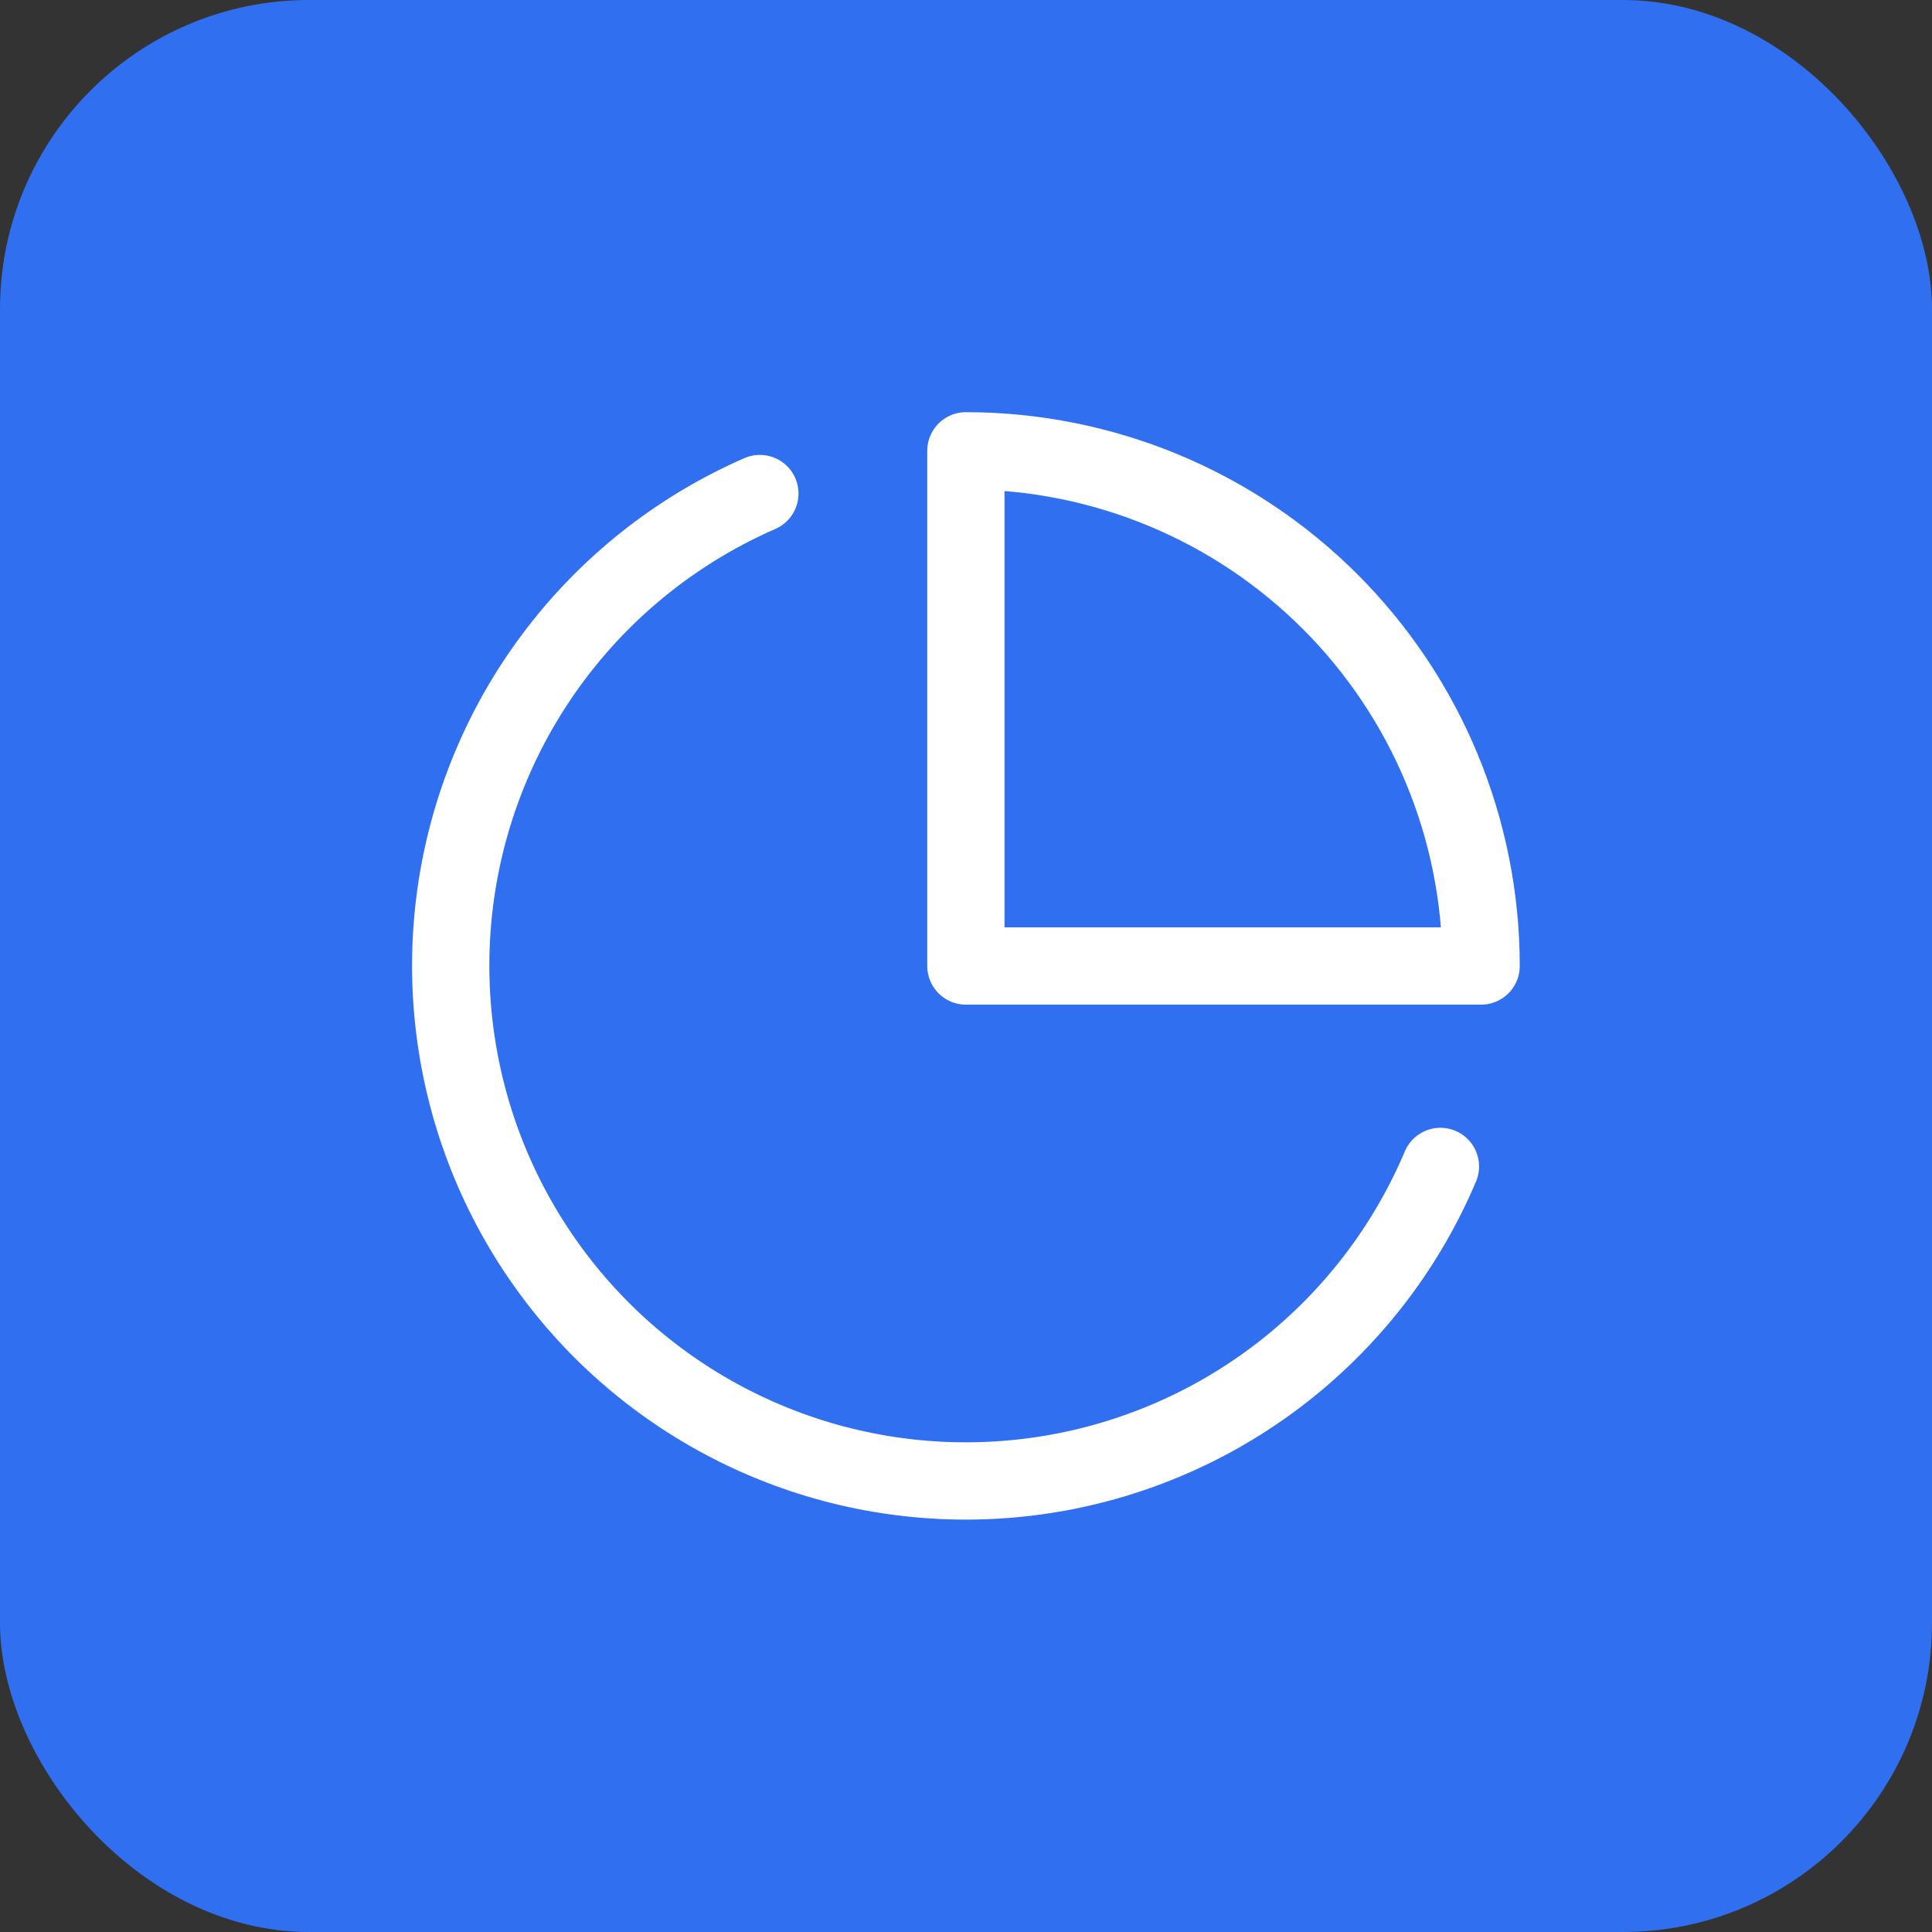 <svg width="50" height="50" viewBox="0 0 50 50" fill="none" xmlns="http://www.w3.org/2000/svg">
<rect x="0" y="0" width="50" height="50" fill="#333333" stroke="none"/>
<rect width="50" height="50" rx="8" fill="#3070F0"/>
<path d="M37.278 30.187C36.43 32.193 35.103 33.96 33.414 35.335C31.725 36.71 29.724 37.65 27.588 38.073C25.451 38.496 23.244 38.39 21.158 37.763C19.072 37.135 17.172 36.007 15.623 34.476C14.075 32.944 12.924 31.057 12.273 28.979C11.623 26.9 11.491 24.694 11.889 22.553C12.288 20.412 13.205 18.401 14.561 16.696C15.916 14.991 17.668 13.645 19.665 12.773" stroke="white" stroke-width="2" stroke-linecap="round" stroke-linejoin="round"/>
<path d="M38.331 25C38.331 23.249 37.986 21.515 37.316 19.898C36.646 18.28 35.663 16.81 34.425 15.572C33.187 14.334 31.717 13.352 30.1 12.682C28.482 12.012 26.748 11.667 24.997 11.667V25H38.331Z" stroke="white" stroke-width="2" stroke-linecap="round" stroke-linejoin="round"/>
</svg>
